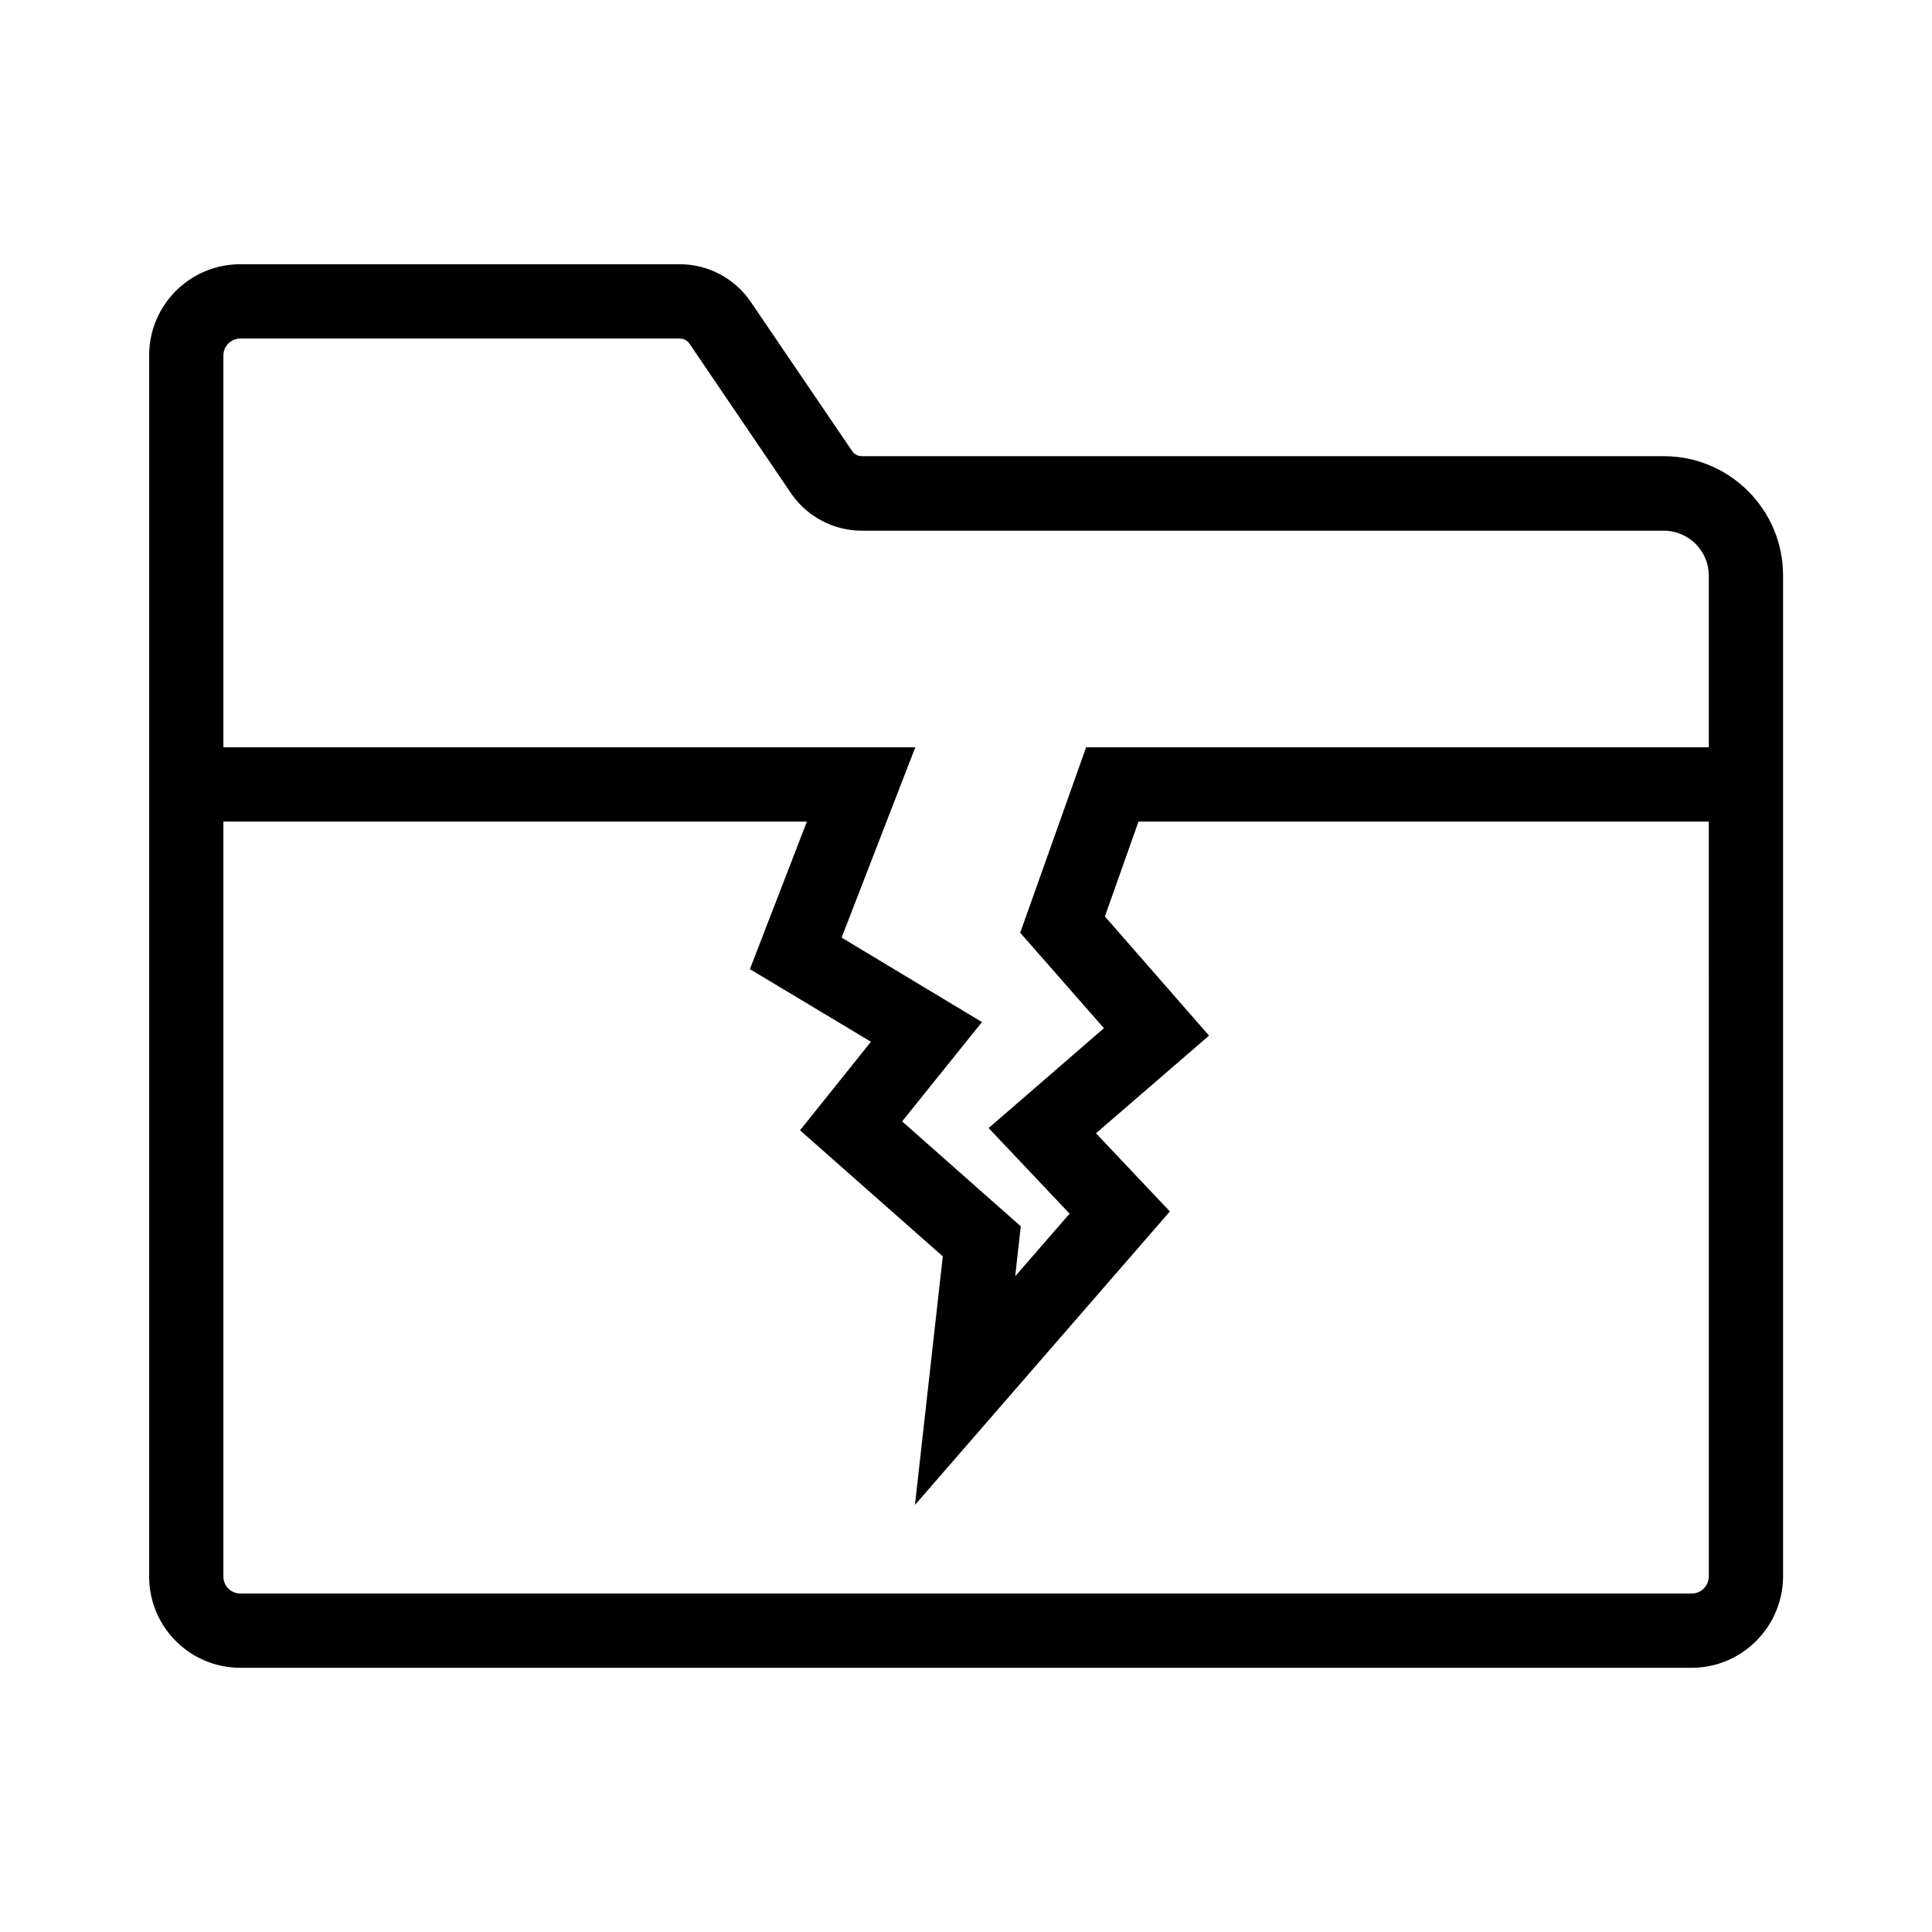 <?xml version="1.0" encoding="UTF-8"?>
<!-- Uploaded to: SVG Repo, www.svgrepo.com, Generator: SVG Repo Mixer Tools -->
<svg fill="#000000" width="800px" height="800px" version="1.1" viewBox="144 144 512 512" xmlns="http://www.w3.org/2000/svg">
 <g>
  <path d="m592.32 585.98h-384.64c-13.332 0-24.156-10.824-24.156-24.16v-323.64c0-13.332 10.824-24.156 24.156-24.156h116.46c7.527 0 14.562 3.738 18.793 9.938l26.914 39.605c0.59 0.836 1.523 1.328 2.559 1.328h212.54c17.418 0 31.586 14.168 31.586 31.586v265.39c-0.098 13.285-10.922 24.109-24.207 24.109zm-384.64-352.27c-2.461 0-4.477 2.016-4.477 4.477v323.64c0 2.461 2.016 4.477 4.477 4.477h384.65c2.461 0 4.477-2.016 4.527-4.527l-0.004-265.23c0-6.543-5.363-11.906-11.906-11.906h-212.54c-7.527 0-14.562-3.738-18.793-9.938l-26.914-39.656c-0.59-0.836-1.523-1.328-2.559-1.328z"/>
  <path d="m386.47 542.83 7.379-65.879-37.836-33.41 18.797-23.469-32.078-19.234 15.105-39.113h-164.48v-19.684h193.21l-19.531 50.434 37.195 22.383-21.156 26.324 31.438 27.797-1.477 13.234 14.418-16.578-21.453-22.684 30.555-26.469-22.191-25.289 17.469-49.152h174.81v19.684h-160.93l-8.906 25.141 27.602 31.586-29.965 25.879 19.582 20.715z"/>
 </g>
</svg>
